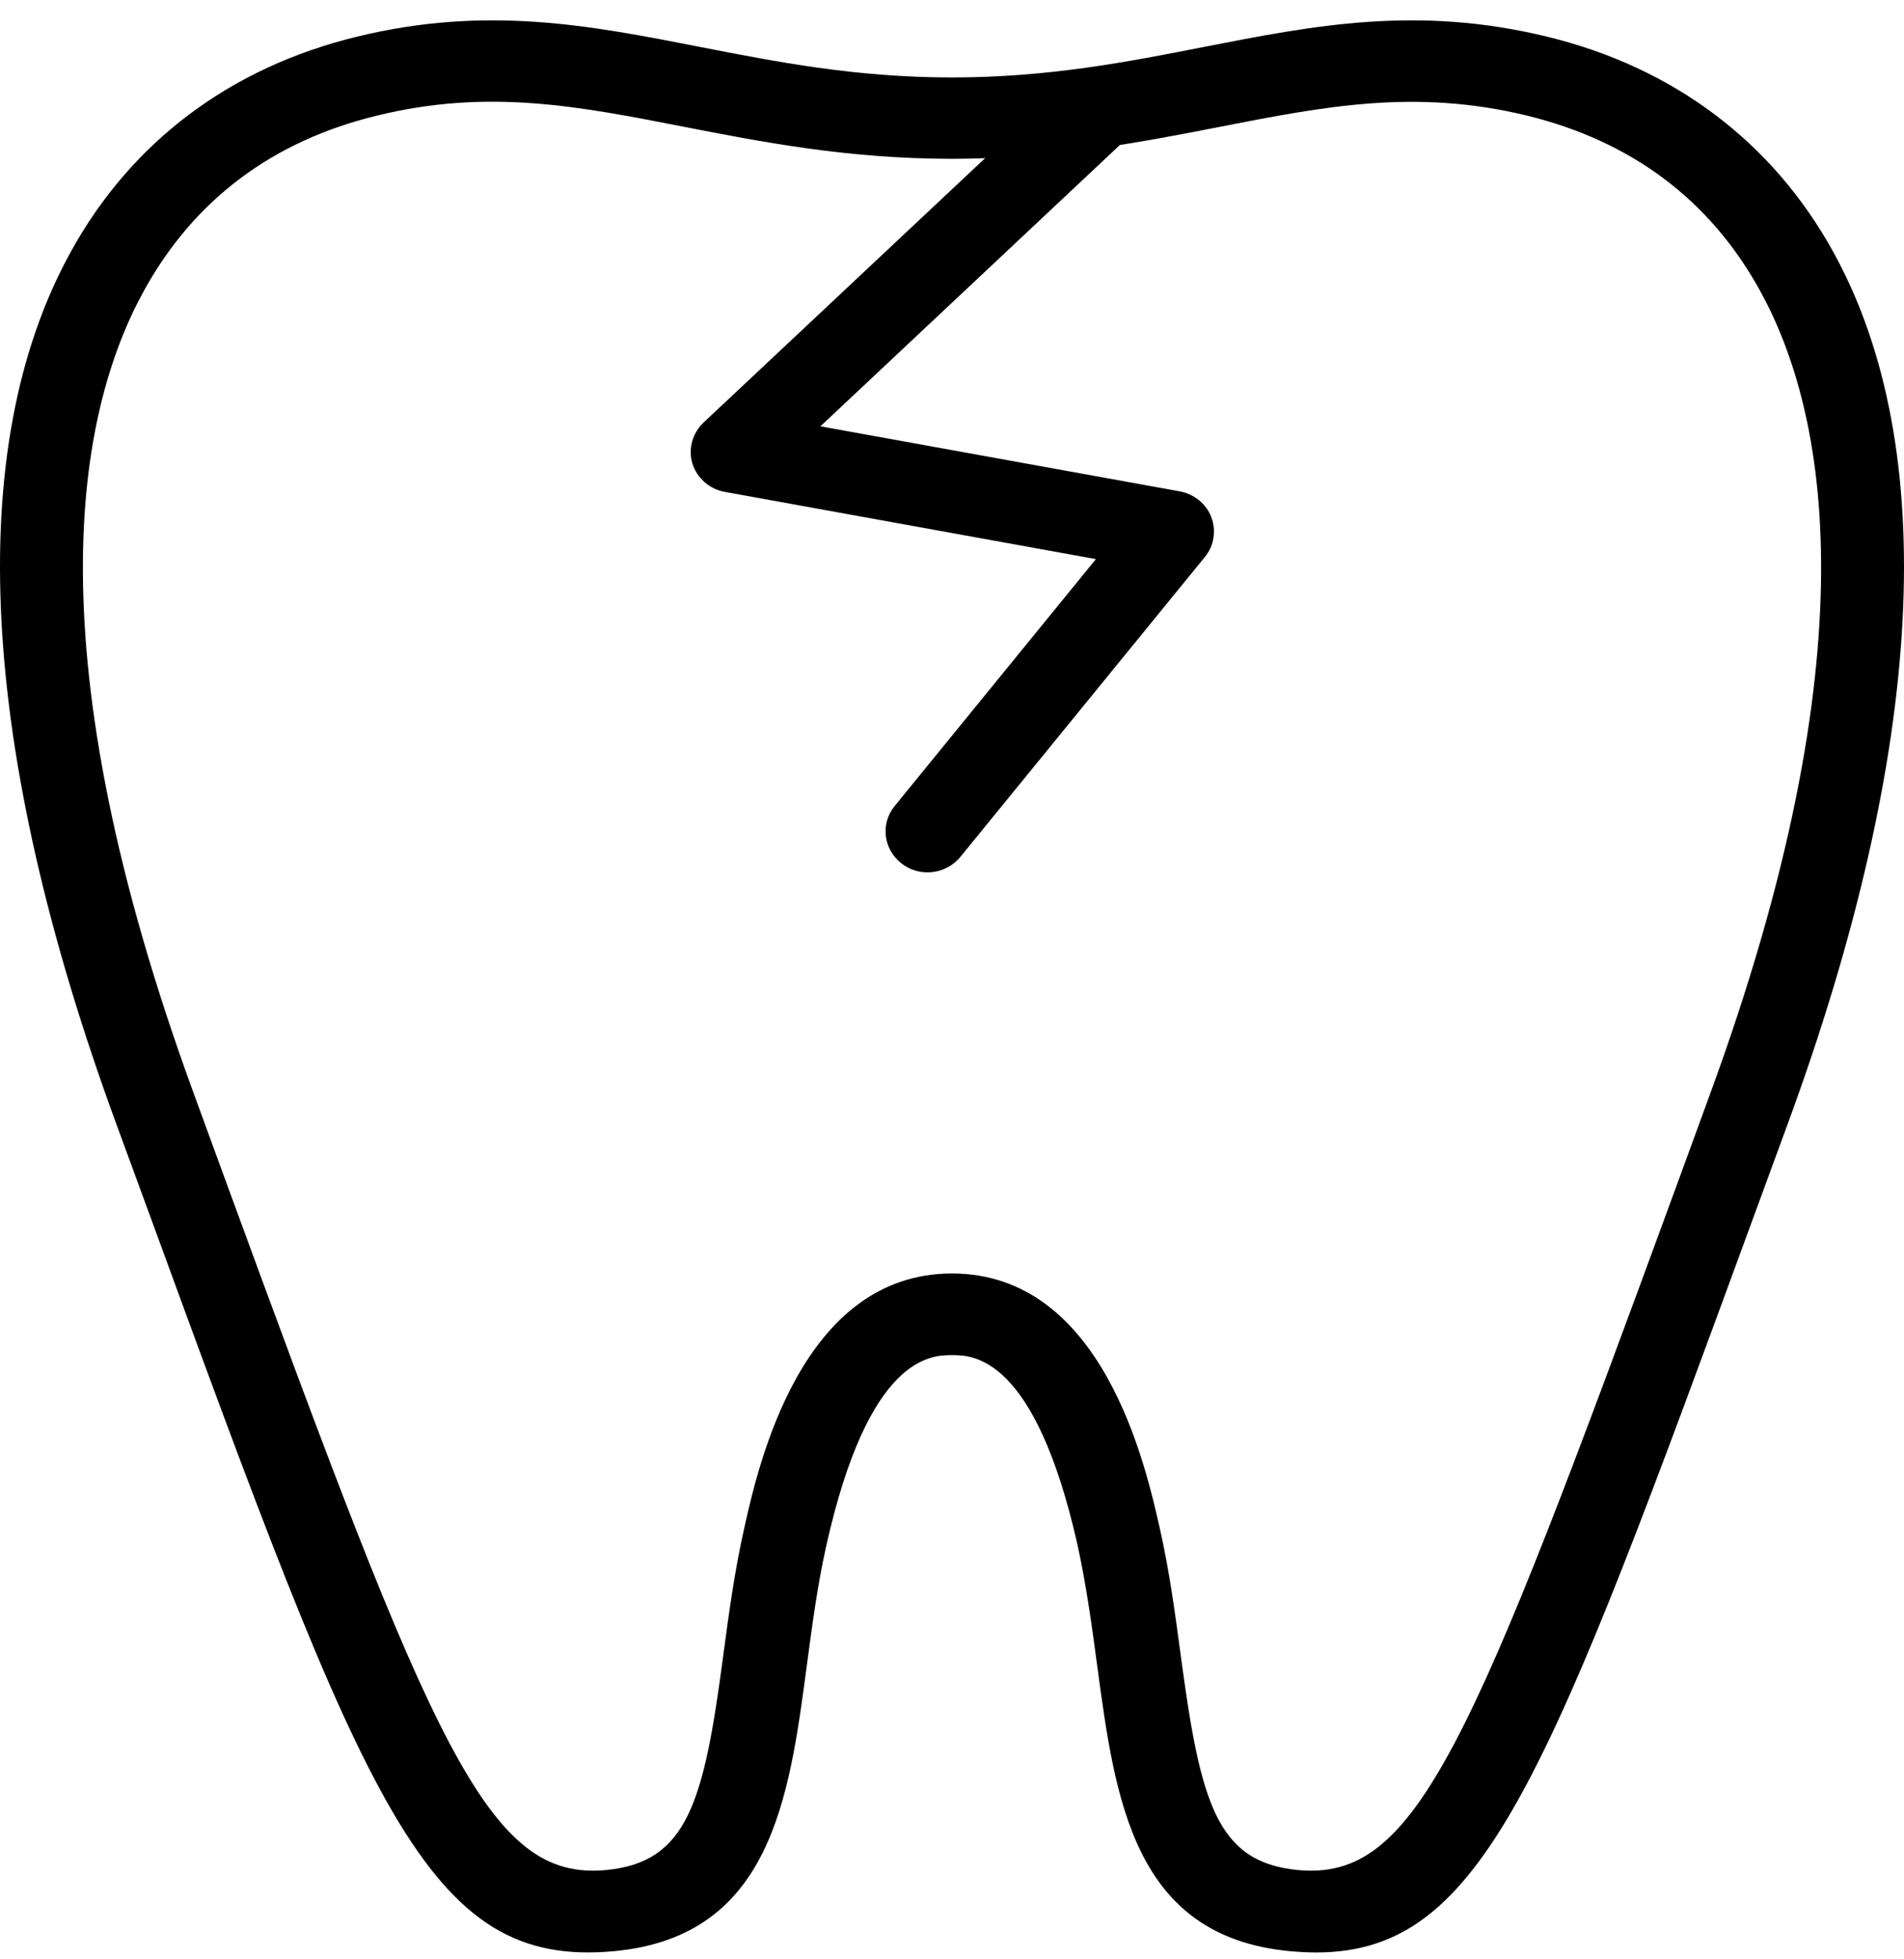 <svg width="70" height="72" viewBox="0 0 70 72" fill="none" xmlns="http://www.w3.org/2000/svg">
<path d="M48.385 71.748C48.067 71.748 47.738 71.728 47.399 71.698C41.667 71.148 40.999 66.108 40.342 61.238C40.147 59.778 39.941 58.278 39.623 56.808C38.051 49.797 35.75 49.797 35 49.797C34.25 49.797 31.939 49.797 30.377 56.808C30.049 58.268 29.853 59.778 29.658 61.238C29.011 66.108 28.333 71.148 22.601 71.698C15.656 72.358 13.489 66.468 5.456 44.517L4.274 41.297C-0.78 27.527 -1.365 16.456 2.59 9.276C4.819 5.216 8.466 2.476 13.13 1.346C17.896 0.186 21.707 0.936 25.744 1.726C28.559 2.276 31.466 2.846 35 2.846C38.534 2.846 41.451 2.276 44.256 1.726C48.293 0.936 52.104 0.186 56.87 1.346C61.534 2.476 65.181 5.226 67.41 9.276C71.365 16.456 70.78 27.537 65.726 41.297L64.544 44.517C56.891 65.388 54.569 71.748 48.385 71.748ZM35 46.797C40.547 46.797 42.119 53.858 42.643 56.178C43.002 57.768 43.208 59.338 43.413 60.858C44.132 66.218 44.718 68.428 47.707 68.718C52.094 69.138 54.056 64.258 61.658 43.517L62.839 40.287C68.849 23.927 67.174 15.156 64.709 10.686C62.87 7.346 59.983 5.186 56.131 4.246C52.032 3.256 48.714 3.906 44.872 4.656C42.047 5.206 38.852 5.836 35 5.836C31.148 5.836 27.953 5.206 25.128 4.656C21.286 3.906 17.958 3.246 13.869 4.246C10.017 5.176 7.13 7.346 5.291 10.686C2.826 15.156 1.152 23.927 7.161 40.287L8.342 43.517C15.944 64.258 17.906 69.138 22.293 68.718C25.282 68.428 25.878 66.218 26.587 60.858C26.792 59.338 26.998 57.768 27.357 56.178C27.871 53.858 29.453 46.797 35 46.797Z" fill="black"/>
<path d="M34.097 32.057C33.758 32.057 33.419 31.947 33.142 31.727C32.474 31.207 32.361 30.267 32.895 29.616L40.291 20.546L26.649 18.076C26.084 17.976 25.622 17.566 25.457 17.036C25.293 16.496 25.457 15.916 25.868 15.526L39.069 3.136C39.685 2.566 40.661 2.576 41.247 3.176C41.842 3.776 41.822 4.726 41.206 5.296L30.162 15.666L43.373 18.056C43.907 18.156 44.349 18.516 44.534 19.006C44.719 19.496 44.637 20.056 44.298 20.466L35.309 31.487C35.001 31.857 34.559 32.057 34.097 32.057Z" fill="black"/>
</svg>

